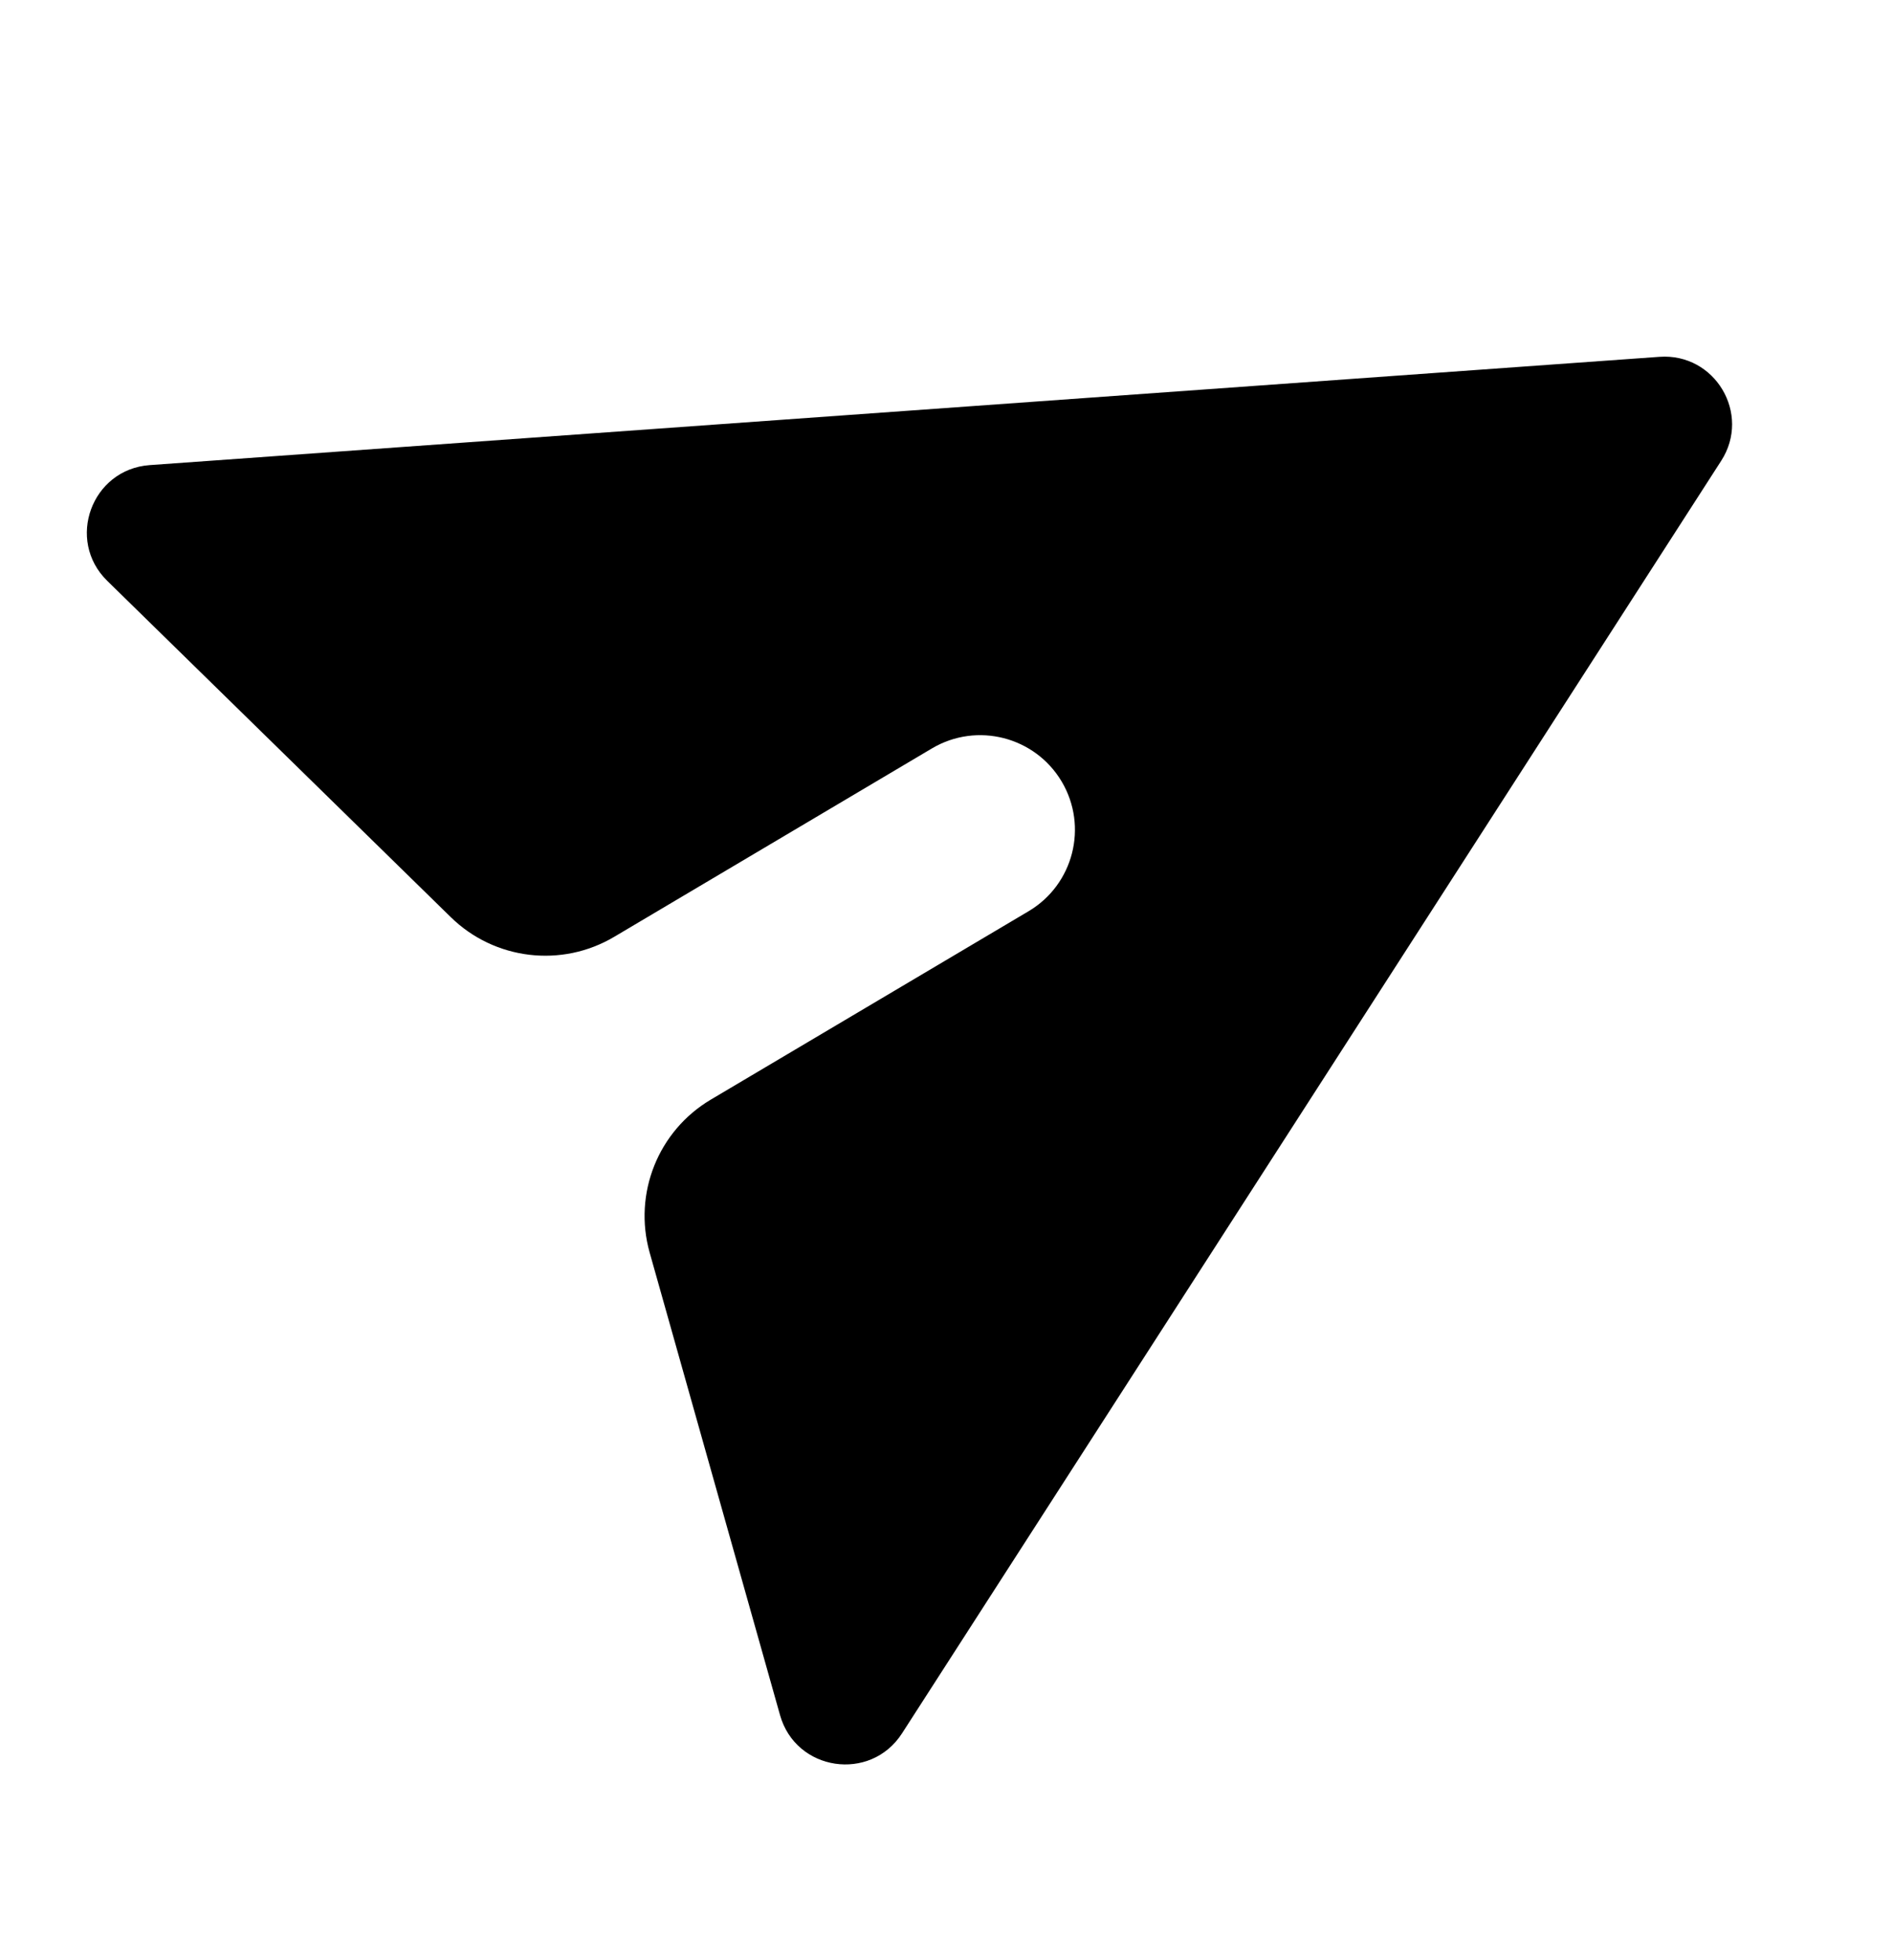 <svg width="28" height="29" viewBox="0 0 28 29" fill="none" xmlns="http://www.w3.org/2000/svg">
<g clip-path="url(#clip0_6853_2274)">
<path d="M24.546 5.279C25.368 5.22 25.905 6.124 25.459 6.817L13.342 25.644C12.875 26.369 11.772 26.204 11.538 25.375L9.609 18.53C9.364 17.658 9.735 16.73 10.514 16.268L15.214 13.481C15.879 13.086 16.098 12.228 15.704 11.563C15.309 10.898 14.45 10.678 13.785 11.072L9.086 13.859C8.307 14.322 7.314 14.202 6.667 13.568L1.586 8.593C0.971 7.99 1.355 6.943 2.214 6.881L24.546 5.279Z" fill="#1256A0" style="fill:#1256A0;fill:color(display-p3 0.071 0.337 0.627);fill-opacity:1;"/>
</g>
<defs>
<clipPath id="clip0_6853_2274">
<rect width="28" height="28" fill="white" style="fill:white;fill-opacity:1;" transform="translate(0 0.5)"/>
</clipPath>
</defs>
</svg>
